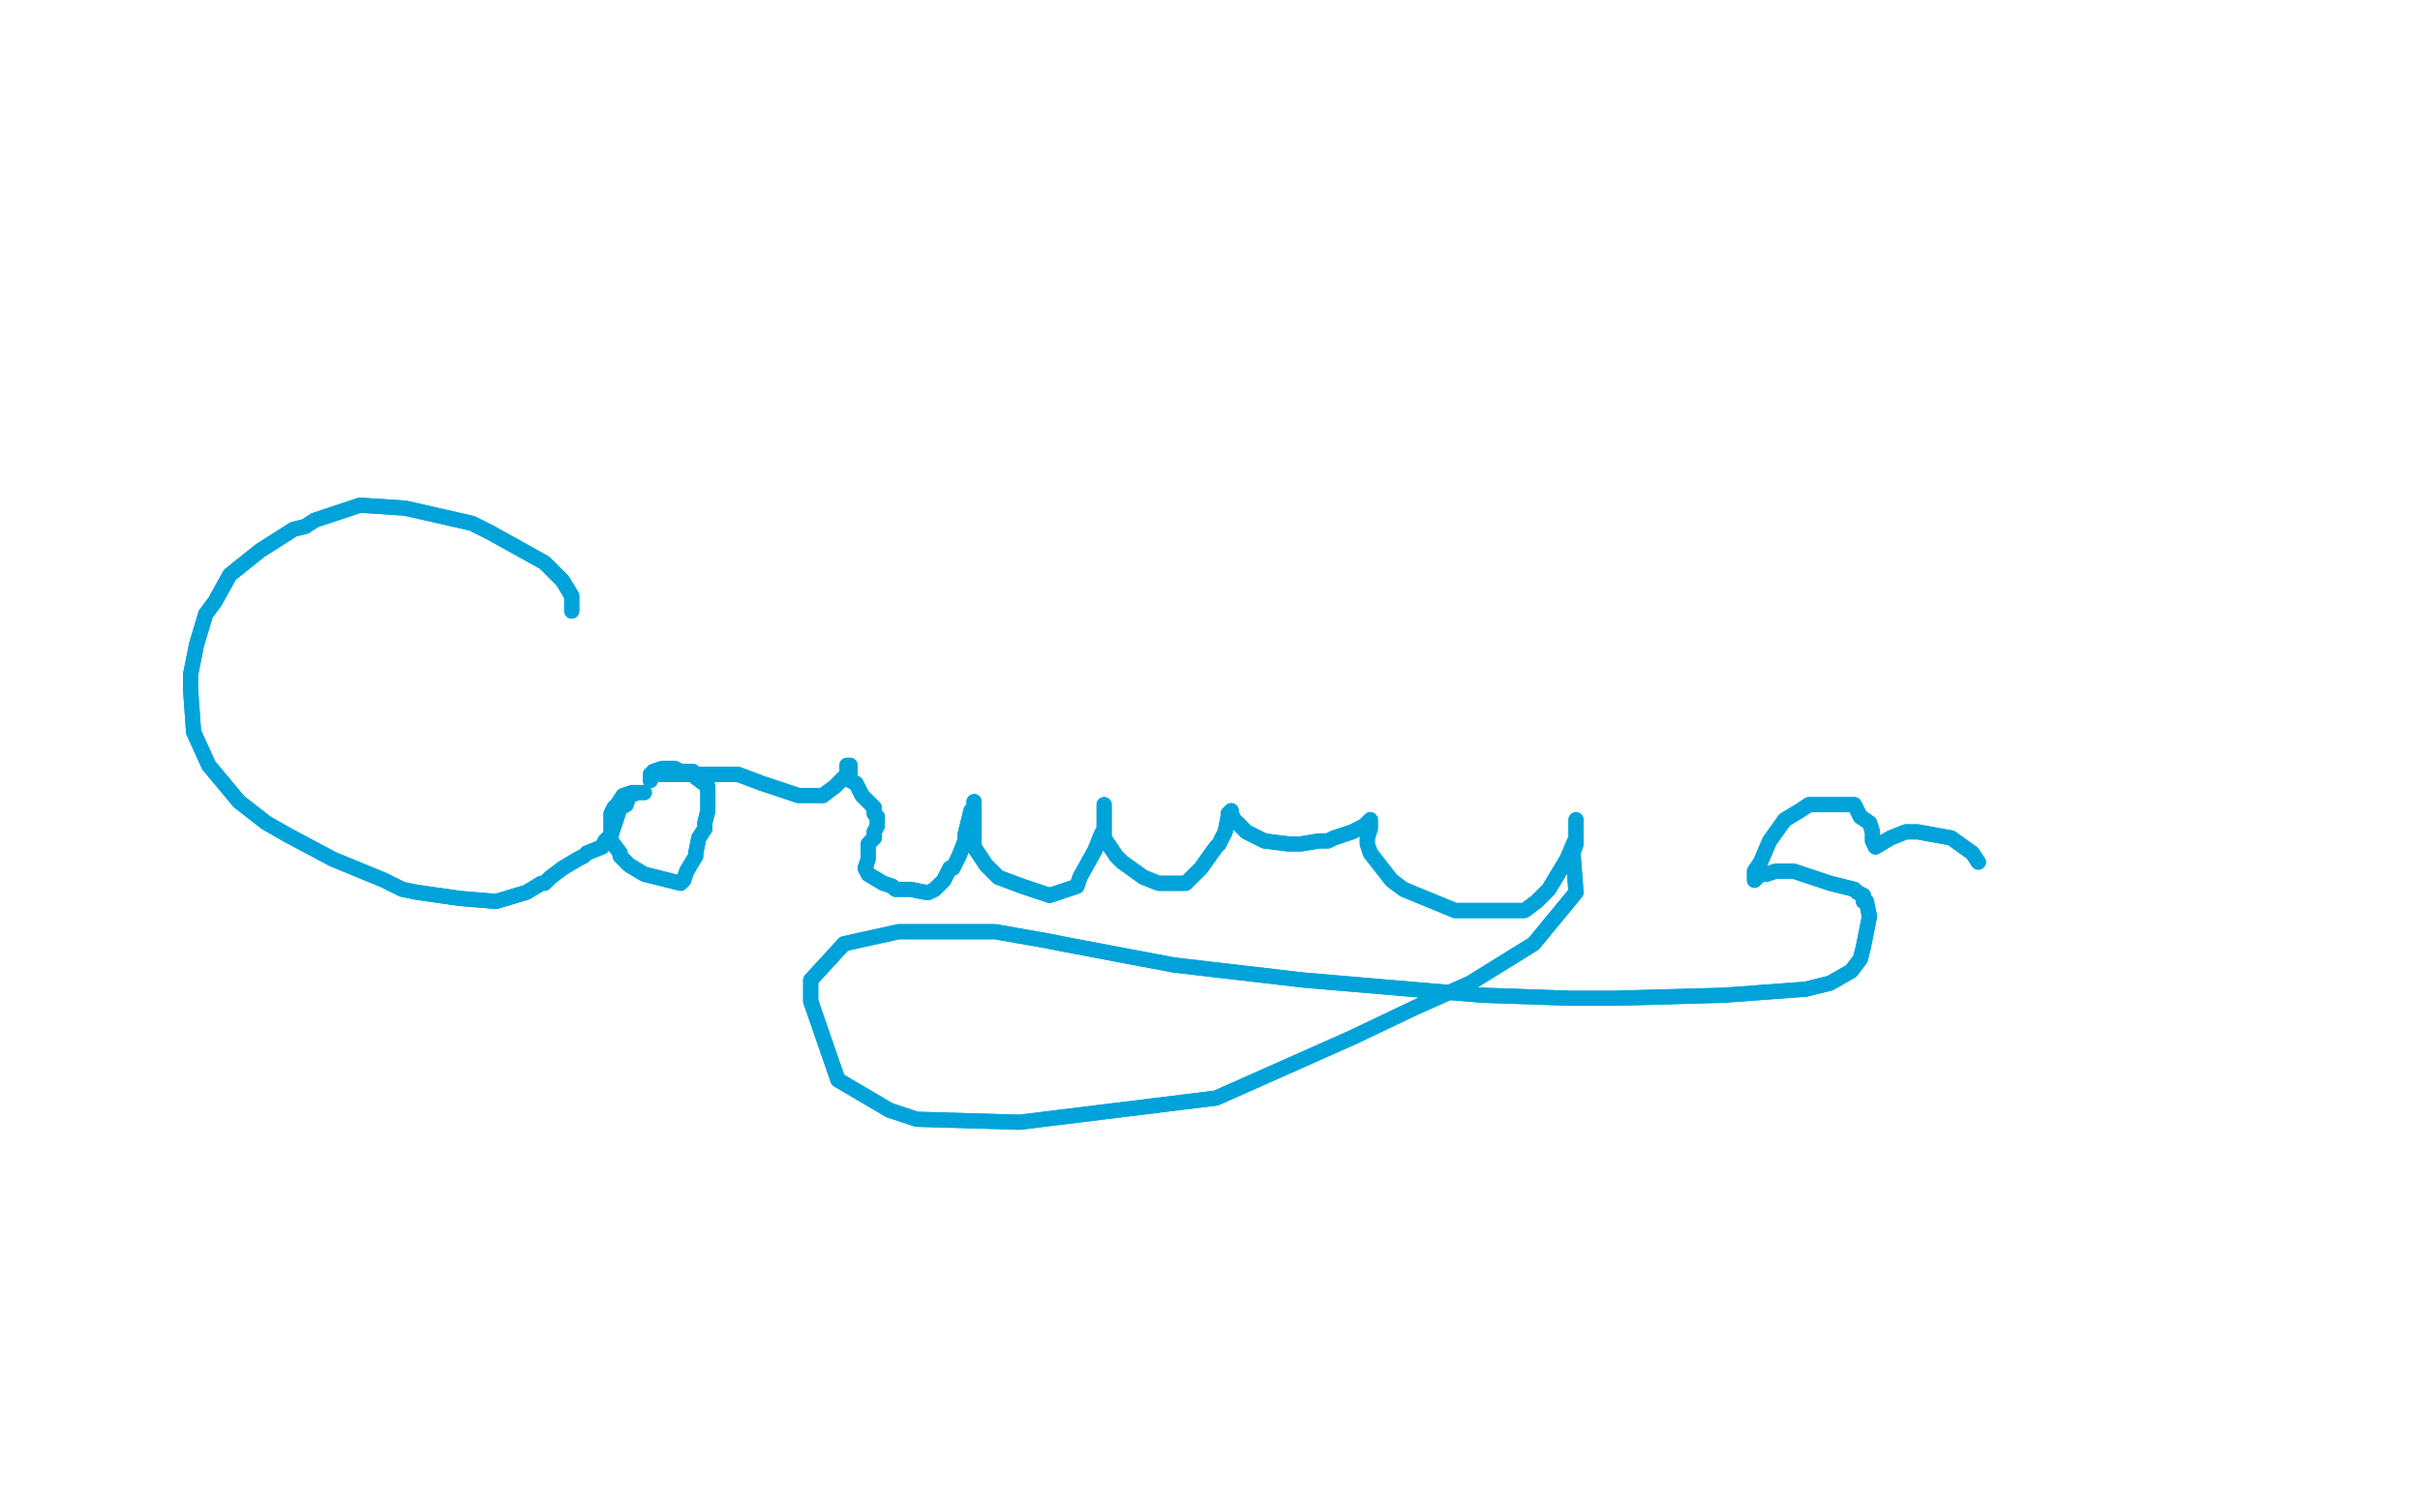 <?xml version="1.0" standalone="no"?>
<!DOCTYPE svg PUBLIC "-//W3C//DTD SVG 1.1//EN"
"http://www.w3.org/Graphics/SVG/1.1/DTD/svg11.dtd">

<svg width="800" height="500" version="1.1" xmlns="http://www.w3.org/2000/svg" xmlns:xlink="http://www.w3.org/1999/xlink" style="stroke-antialiasing: false"><desc>This SVG has been created on https://colorillo.com/</desc><rect x='0' y='0' width='800' height='500' style='fill: rgb(255,255,255); stroke-width:0' /><polyline points="189,202 189,201 189,201 189,198 189,198 189,197 189,197 186,192 186,192 180,186 180,186 162,176 156,173 134,168 119,167 104,172 101,174 97,175 86,182 76,190 71,199 68,203 65,213 63,223 63,228 64,242 69,253 79,265 88,272 95,276 110,284 127,291 133,294 138,295 152,297 164,298 174,295 179,292 180,292 182,290 186,287 191,284 193,283 194,282 199,280 200,278 201,277 202,276 203,273 205,267 207,266 208,263 211,262 213,262 212,262 210,262 209,262 206,263 204,266 203,267 202,269 202,274 202,278 205,282 205,283 208,286 213,289 221,291 225,292 226,291 227,288 230,283 230,282 231,277 233,274 233,272 234,268 234,264 234,260 230,257 229,255 225,255 223,254 222,254 219,254 216,255 216,256 215,257 215,258 215,257 215,256 217,256 220,256 231,256 240,256 244,256 252,259 261,262 264,263 269,263 272,263 276,260 277,259 280,256 280,254 280,253 281,253 281,254 281,255 281,256 281,258 283,259 285,263 286,264 289,267 289,269 290,270 290,273 289,275 289,277 287,279 287,282 287,284 286,287 287,289 292,292 295,293 296,294 301,294 306,295 307,295 309,294 312,291 314,287 315,287 317,283 319,278 319,276 320,272 321,268 322,267 322,265 322,267 322,268 322,269 322,270 322,275 322,280 326,286 330,290 338,293 347,296 356,293 357,290 362,281 364,276 365,274 365,272 365,268 365,266 365,268 365,270 365,272 365,277 369,283 371,285 378,290 383,292 387,292 392,292 397,287 402,280 403,279 405,275 406,270 406,269 407,268 407,269 408,271 412,275 418,278 426,279 430,279 436,278 439,278 441,277 447,275 451,273 453,271 453,272 453,274 452,277 452,279 453,282 460,291 464,294 481,301 504,301 508,298 512,294 518,284 521,277 521,273 521,272 521,271 521,277 521,279 520,282 521,295 507,312 486,325 477,329 468,333 447,343 402,363 337,371 303,370 294,367 277,357 268,331 268,324 279,312 297,308 329,308 346,311 351,312 388,319 431,324 478,328 490,329 519,330 534,330 570,329 597,327 605,325 612,321 615,317 616,313 618,303 617,298 616,298 616,296 614,295 613,294 609,293 605,292 599,290 593,288 592,288 589,288 588,288 587,288 584,289 583,289 582,289 580,291 580,290 580,289 580,288 582,285 585,278 590,271 595,268 598,266 604,266 610,266 613,266 614,268 615,270 618,272 619,275 619,278 620,280 625,277 630,275 634,275 645,277 652,282 654,285" style="fill: none; stroke: #00a3d9; stroke-width: 5; stroke-linejoin: round; stroke-linecap: round; stroke-antialiasing: false; stroke-antialias: 0; opacity: 1.0"/>
<polyline points="189,202 189,201 189,201 189,198 189,198 189,197 189,197 186,192 186,192 180,186 162,176 156,173 134,168 119,167 104,172 101,174 97,175 86,182 76,190 71,199 68,203 65,213 63,223 63,228 64,242 69,253 79,265 88,272 95,276 110,284 127,291 133,294 138,295 152,297 164,298 174,295 179,292 180,292 182,290 186,287 191,284 193,283 194,282 199,280 200,278 201,277 202,276 203,273 205,267 207,266 208,263 211,262 213,262 212,262 210,262 209,262 206,263 204,266 203,267 202,269 202,274 202,278 205,282 205,283 208,286 213,289 221,291 225,292 226,291 227,288 230,283 230,282 231,277 233,274 233,272 234,268 234,264 234,260 230,257 229,255 225,255 223,254 222,254 219,254 216,255 216,256 215,257 215,258 215,257 215,256 217,256 220,256 231,256 240,256 244,256 252,259 261,262 264,263 269,263 272,263 276,260 277,259 280,256 280,254 280,253 281,253 281,254 281,255 281,256 281,258 283,259 285,263 286,264 289,267 289,269 290,270 290,273 289,275 289,277 287,279 287,282 287,284 286,287 287,289 292,292 295,293 296,294 301,294 306,295 307,295 309,294 312,291 314,287 315,287 317,283 319,278 319,276 320,272 321,268 322,267 322,265 322,267 322,268 322,269 322,270 322,275 322,280 326,286 330,290 338,293 347,296 356,293 357,290 362,281 364,276 365,274 365,272 365,268 365,266 365,268 365,270 365,272 365,277 369,283 371,285 378,290 383,292 387,292 392,292 397,287 402,280 403,279 405,275 406,270 406,269 407,268 407,269 408,271 412,275 418,278 426,279 430,279 436,278 439,278 441,277 447,275 451,273 453,271 453,272 453,274 452,277 452,279 453,282 460,291 464,294 481,301 504,301 508,298 512,294 518,284 521,277 521,273 521,272 521,271 521,277 521,279 520,282 521,295 507,312 486,325 477,329 468,333 447,343 402,363 337,371 303,370 294,367 277,357 268,331 268,324 279,312 297,308 329,308 346,311 351,312 388,319 431,324 478,328 490,329 519,330 534,330 570,329 597,327 605,325 612,321 615,317 616,313 618,303 617,298 616,298 616,296 614,295 613,294 609,293 605,292 599,290 593,288 592,288 589,288 588,288 587,288 584,289 583,289 582,289 580,291 580,290 580,289 580,288 582,285 585,278 590,271 595,268 598,266 604,266 610,266 613,266 614,268 615,270 618,272 619,275 619,278 620,280 625,277 630,275 634,275 645,277 652,282 654,285" style="fill: none; stroke: #00a3d9; stroke-width: 5; stroke-linejoin: round; stroke-linecap: round; stroke-antialiasing: false; stroke-antialias: 0; opacity: 1.0"/>
</svg>
